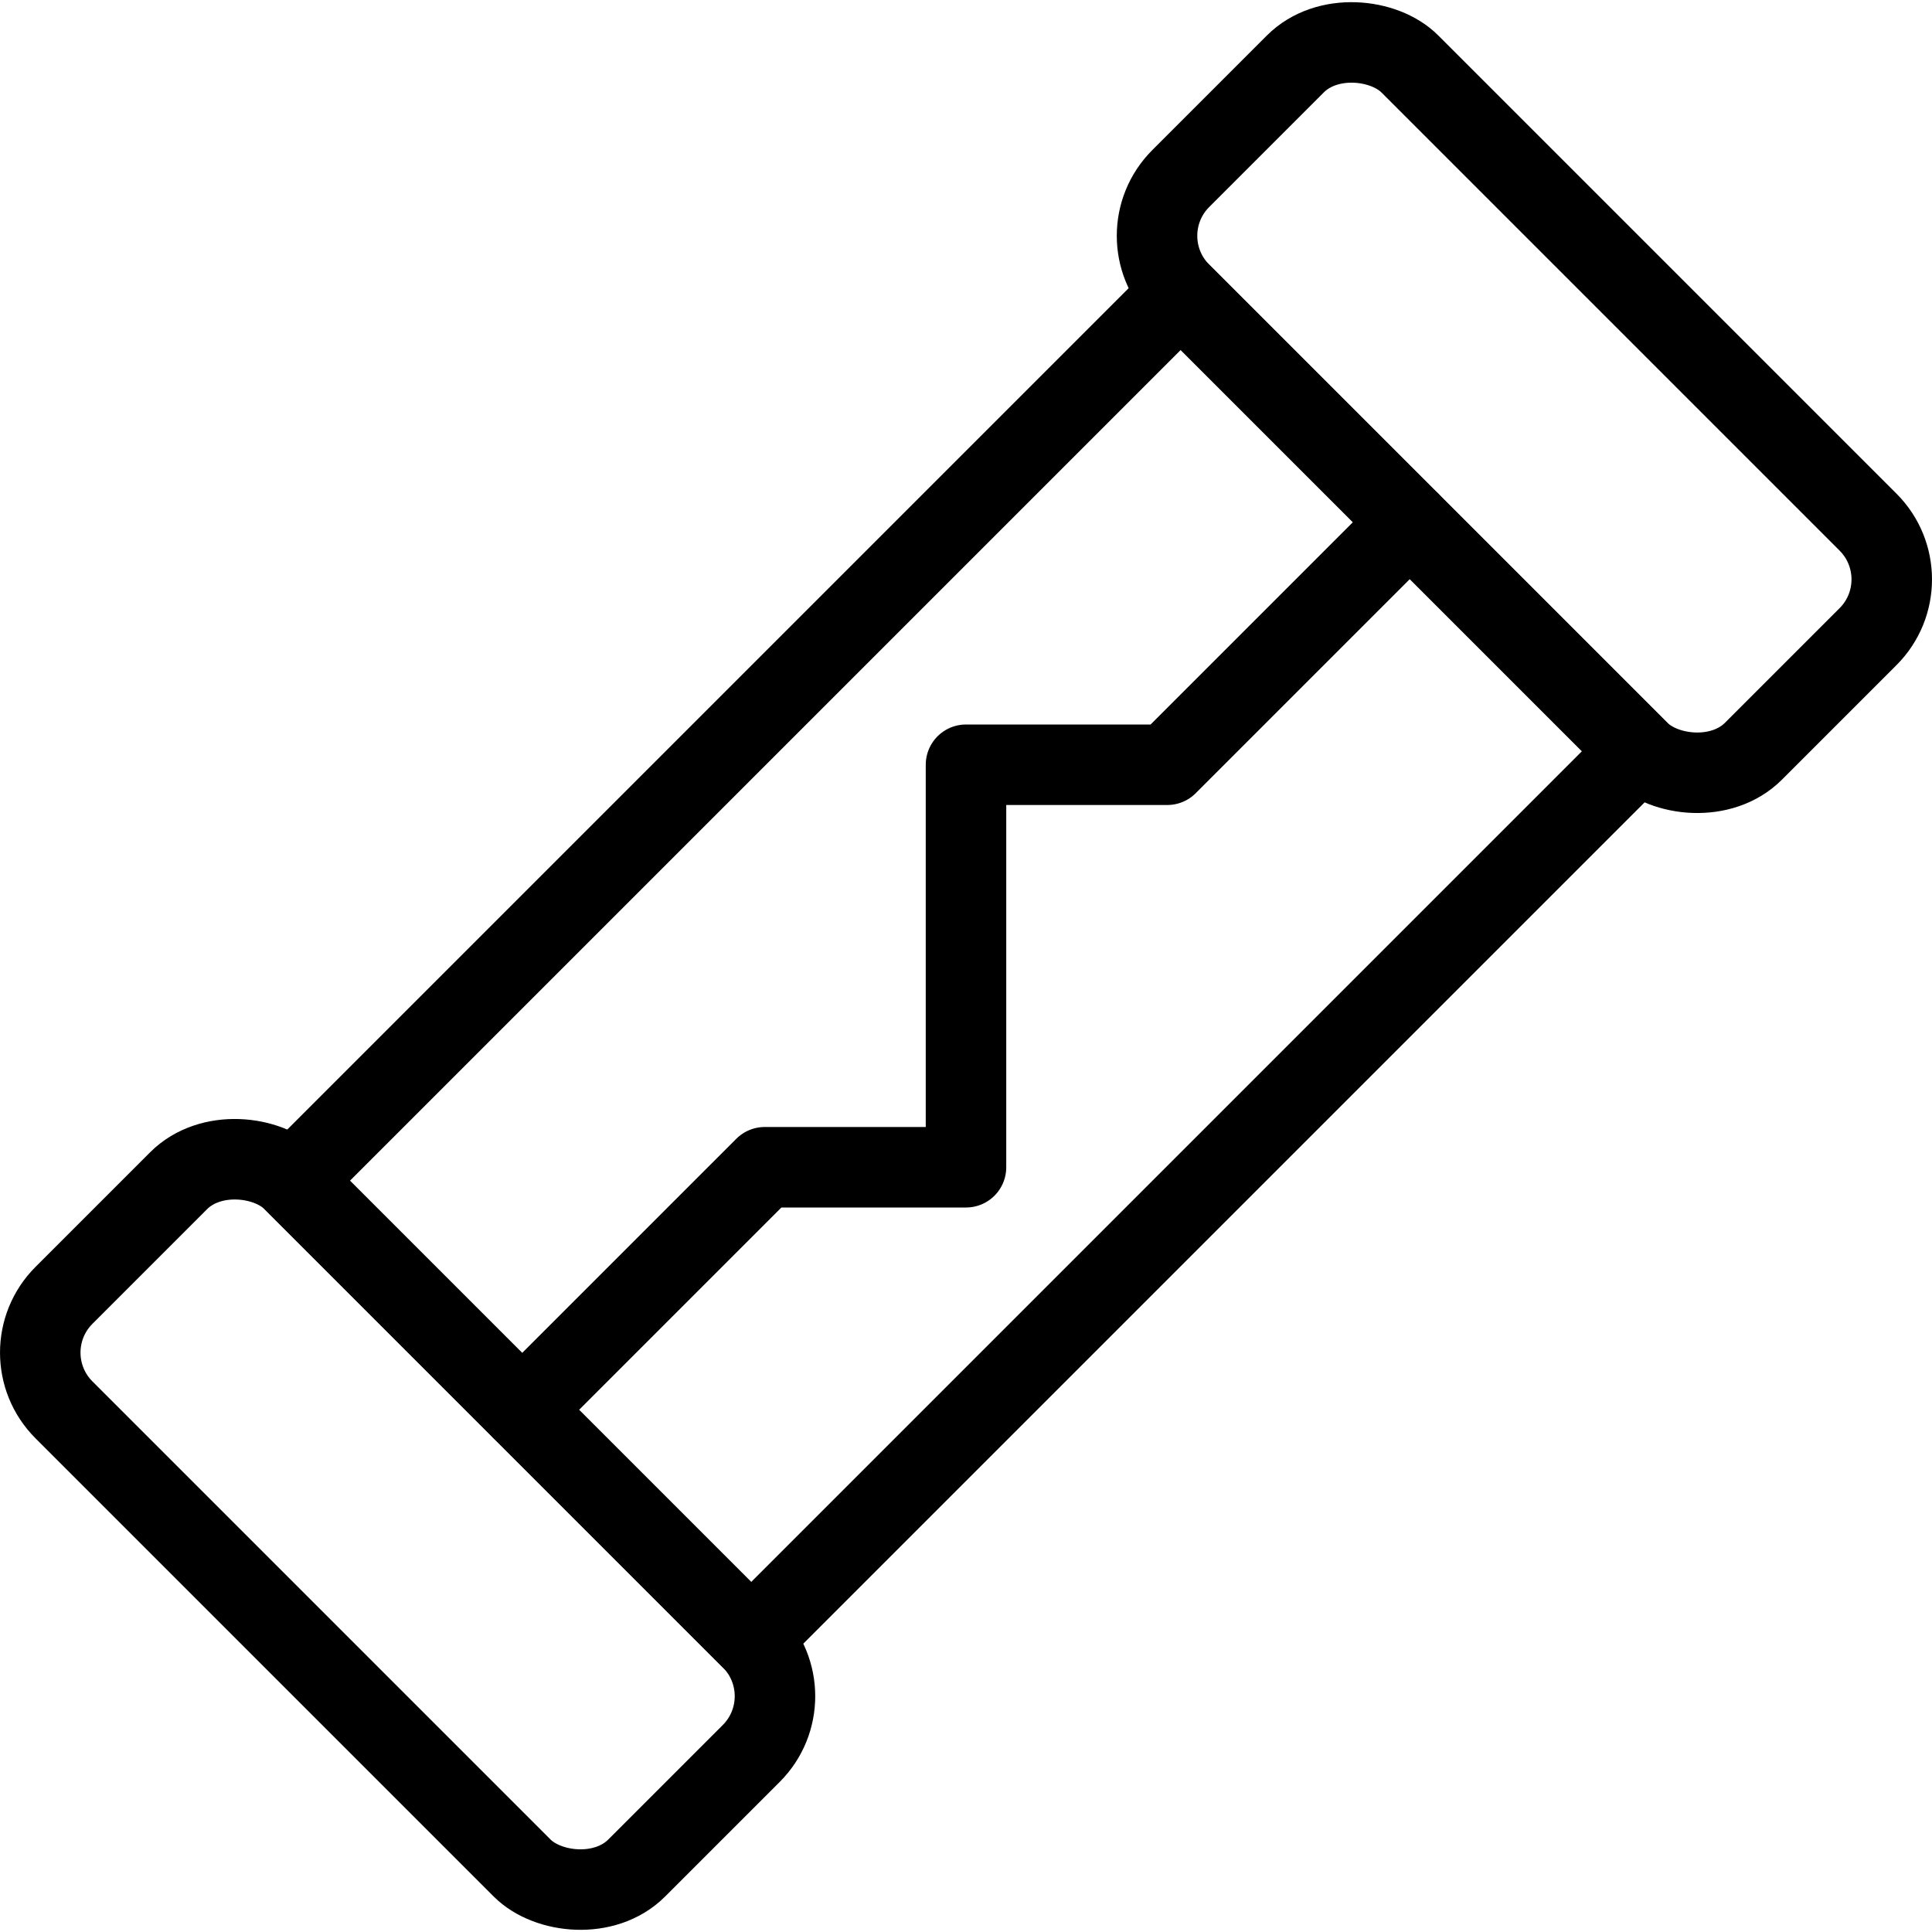 <svg xmlns="http://www.w3.org/2000/svg" viewBox="0 0 24 24"><g transform="matrix(1,0,0,1,0,0)"><defs><style>.a{fill:none;stroke:#000000;stroke-linecap:round;stroke-linejoin:round;}</style></defs><title>electronics-fuse</title><rect class="a" x="3.051" y="13.906" width="4.025" height="10.061" rx="1.006" ry="1.006" transform="translate(-11.907 9.127) rotate(-45)"></rect><rect class="a" x="16.924" y="0.033" width="4.025" height="10.061" rx="1.006" ry="1.006" transform="translate(1.966 14.873) rotate(-45)"></rect><rect class="a" x="4.202" y="7.975" width="15.595" height="8.049" transform="translate(-4.971 12) rotate(-45)"></rect><polyline class="a" points="6.486 17.514 9.5 14.5 12 14.5 12 9.5 14.5 9.5 17.514 6.486"></polyline></g></svg>